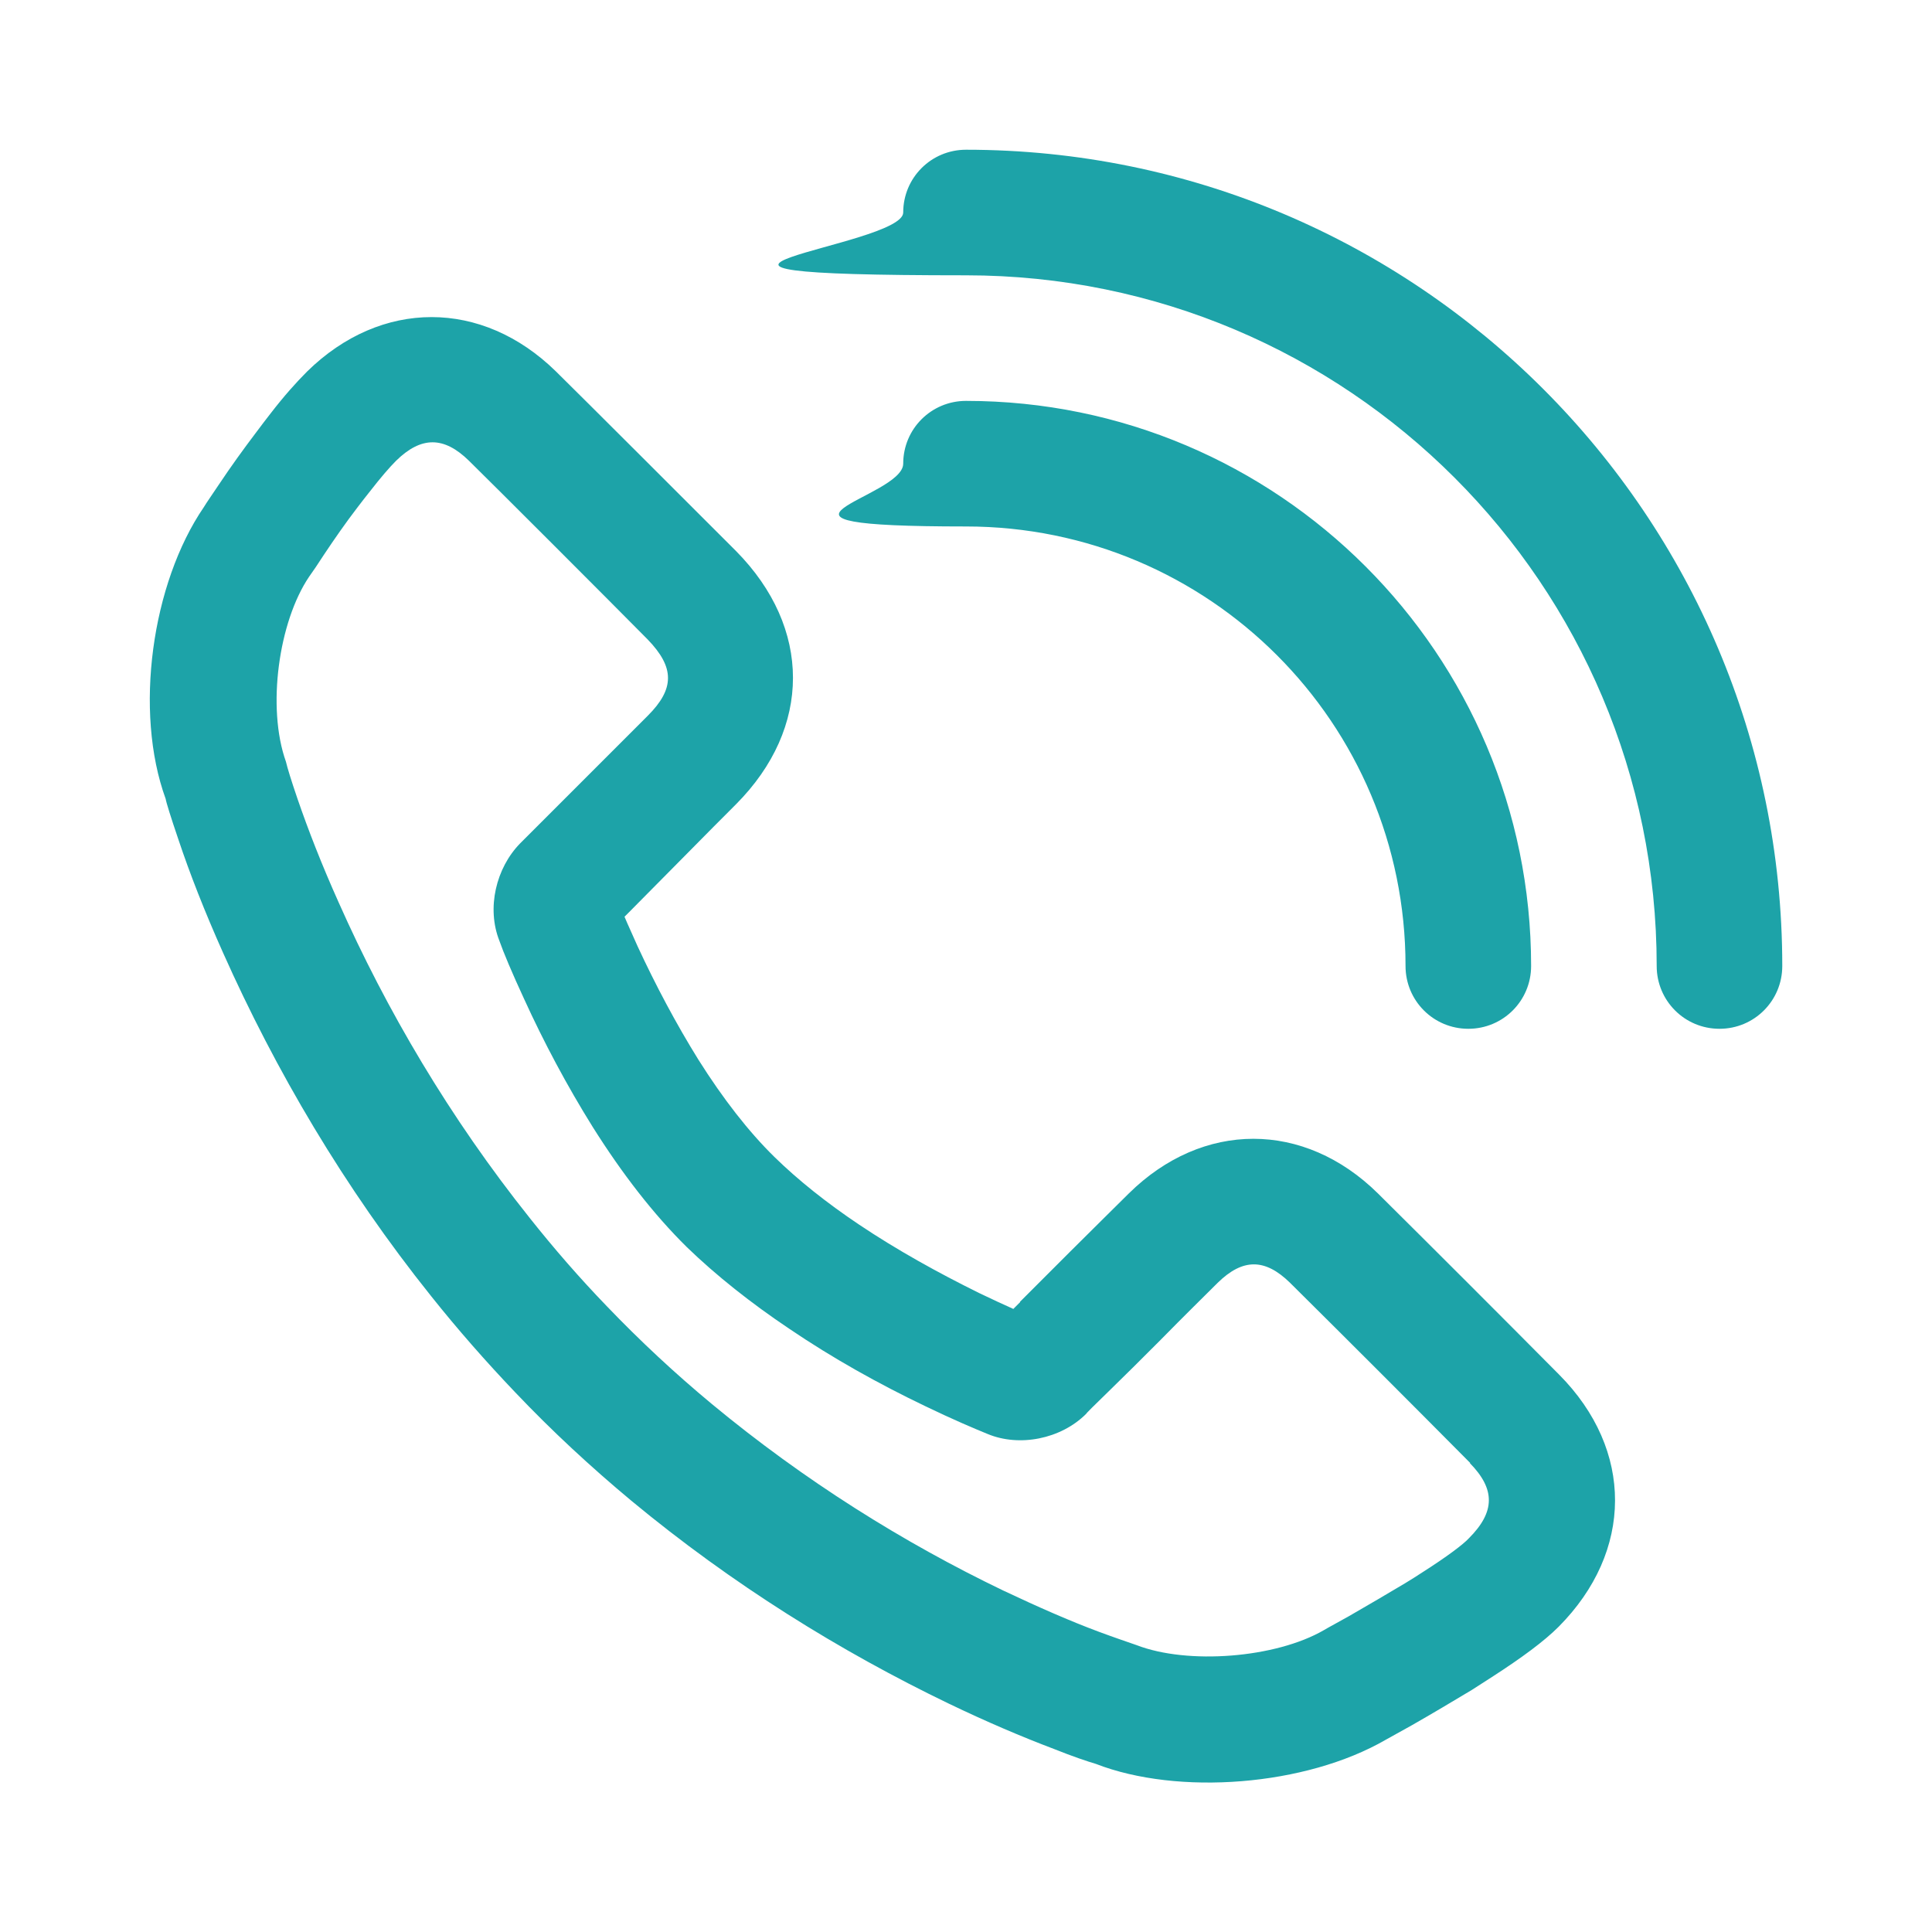 <?xml version="1.0" encoding="UTF-8"?>
<svg id="Layer_1" xmlns="http://www.w3.org/2000/svg" version="1.1" viewBox="0 0 400 400">
  <!-- Generator: Adobe Illustrator 29.0.1, SVG Export Plug-In . SVG Version: 2.1.0 Build 192)  -->
  <defs>
    <style>
      .st0 {
        fill: #1da3a8;
      }
    </style>
  </defs>
  <path class="st0" d="M214.1,272.8h-.2.2ZM211.2,269.5c3.1-3.1,6.6-6.6,10.4-10.4,5.3-5.3,9.5-9.4,12.1-12,15.3-15.1,36.3-15.1,51.6,0,12.3,12.2,24.8,24.7,37.5,37.5,15.5,15.6,15.4,36.6-.1,52.2-3,3-7.6,6.4-13.8,10.4-1.4.9-2.8,1.8-4.2,2.7-4,2.4-8.2,4.9-12.4,7.3-2.5,1.4-4.5,2.5-5.4,3-16.6,9.6-43,11.6-60,5-1.7-.5-4.7-1.5-8.7-3.1-6.6-2.5-13.9-5.6-21.8-9.4-22.4-10.8-44.7-24.6-65.7-42-8.4-7-16.4-14.4-24-22.4-6.1-6.4-11.9-13-17.4-19.9-18.1-22.6-32.3-46.9-43.1-71.1-3.8-8.5-6.9-16.4-9.3-23.6-1.5-4.4-2.5-7.6-2.6-8.3-6.6-18.1-2.9-44.6,7.9-60.4.6-1,1.8-2.7,3.2-4.8,2.4-3.6,5-7.2,7.5-10.5,1.1-1.5,2.2-2.9,3.2-4.2,2.7-3.5,5.2-6.3,7.5-8.6,15.3-15,36.2-15,51.5,0,5.4,5.3,28.8,28.7,37.3,37.2,15.7,15.9,15.7,36.6,0,52.4-2.1,2.1-6.5,6.5-12.6,12.7-3.5,3.5-6.6,6.7-9.5,9.6l-1,1c.7,1.7,1.7,3.8,2.7,6.1,3.7,8,8,16.1,12.6,23.5,5.1,8.1,10.4,14.9,15.7,20.1,4.9,4.8,10.8,9.5,17.5,14,7.9,5.3,16.4,10,24.9,14.2,2.7,1.3,5.1,2.4,7.1,3.3l1.4-1.4h0ZM304.4,302.9c-12.6-12.7-25.1-25.2-37.3-37.3-5.2-5.1-9.8-5.1-15,0-2.6,2.6-6.8,6.7-12,12-3.8,3.8-7.3,7.3-10.5,10.4s-4.8,4.7-4.7,4.7c-5.3,5.3-13.9,6.9-20.4,4.2-2.7-1.1-7.2-3-13-5.8-9.6-4.6-19.1-9.9-28.1-16-7.9-5.3-15.1-11-21.2-16.9-6.9-6.8-13.4-15.2-19.5-24.9-5.3-8.5-10.1-17.5-14.2-26.5-2.5-5.4-4.3-9.7-5.1-12-2.7-6.8-.7-15.1,4.3-20.2.6-.6,2-2,4.3-4.3,2.9-2.9,6-6,9.5-9.5,6.1-6.1,10.6-10.6,12.6-12.6,5.6-5.6,5.6-10,0-15.8-8.4-8.5-31.7-31.8-37-37-5.2-5.1-9.9-5.1-15.1,0-1.4,1.4-3.2,3.5-5.3,6.2-.9,1.1-1.8,2.3-2.8,3.6-2.3,3-4.6,6.3-6.8,9.6-1.3,2-2.3,3.5-3.1,4.6-6.3,9.3-8.8,27.1-4.8,38.3.3,1.3,1.1,3.9,2.4,7.7,2.2,6.4,5,13.6,8.5,21.4,9.9,22.3,23,44.6,39.6,65.4,5,6.3,10.3,12.4,15.9,18.2,6.9,7.2,14.2,14,21.8,20.3,19.2,15.9,39.7,28.7,60.3,38.6,7.2,3.4,13.8,6.3,19.7,8.5,3.5,1.3,5.9,2.1,7.9,2.8,10.6,4.1,28.8,2.7,38.8-3.1,1-.6,2.9-1.6,5.2-2.9,4-2.3,7.9-4.6,11.6-6.8,1.3-.8,2.6-1.6,3.8-2.4,4.7-3,8.2-5.6,9.4-6.9,5.5-5.5,5.5-10.2.2-15.6h0ZM369,200c0,7.2-5.8,13-13,13s-13-5.8-13-13c0-79-64-143-143-143s-13-5.8-13-13,5.8-13,13-13c93.3,0,169,75.7,169,169ZM317,200c0,7.2-5.8,13-13,13s-13-5.8-13-13c0-50.3-40.7-91-91-91s-13-5.8-13-13,5.8-13,13-13c64.6,0,117,52.4,117,117Z"/>
</svg>
